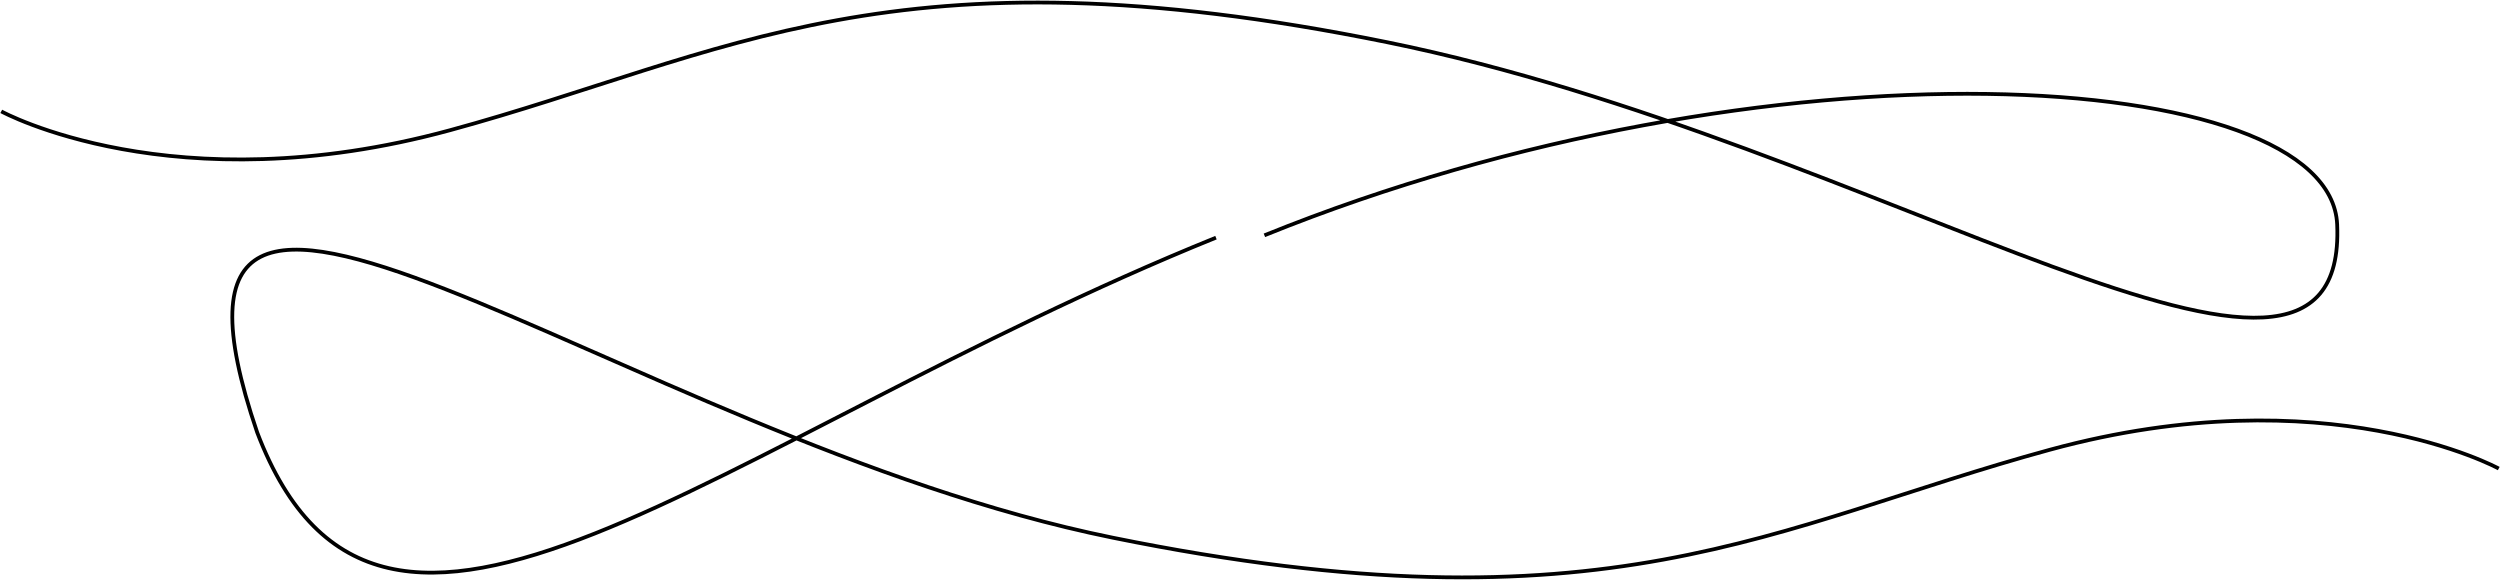 <?xml version="1.0" encoding="UTF-8"?> <svg xmlns="http://www.w3.org/2000/svg" width="1983" height="460" viewBox="0 0 1983 460" fill="none"><path d="M1 88.34C1 88.34 137.387 163.107 356.934 103.293C576.481 43.479 707.878 -46.242 1100.4 33.51C1492.92 113.262 1862.7 379.846 1853.84 178.061C1848.31 51.859 1401.57 25.23 1002.93 186.659" stroke="black" stroke-width="3" stroke-miterlimit="10"></path><path d="M1982 371.66C1982 371.66 1845.61 296.893 1626.07 356.707C1406.52 416.521 1275.12 506.242 882.601 426.49C490.08 346.738 90 8.499 204 343C302.5 601.5 565.86 349.929 964.5 188.499" stroke="black" stroke-width="3" stroke-miterlimit="10"></path></svg> 
